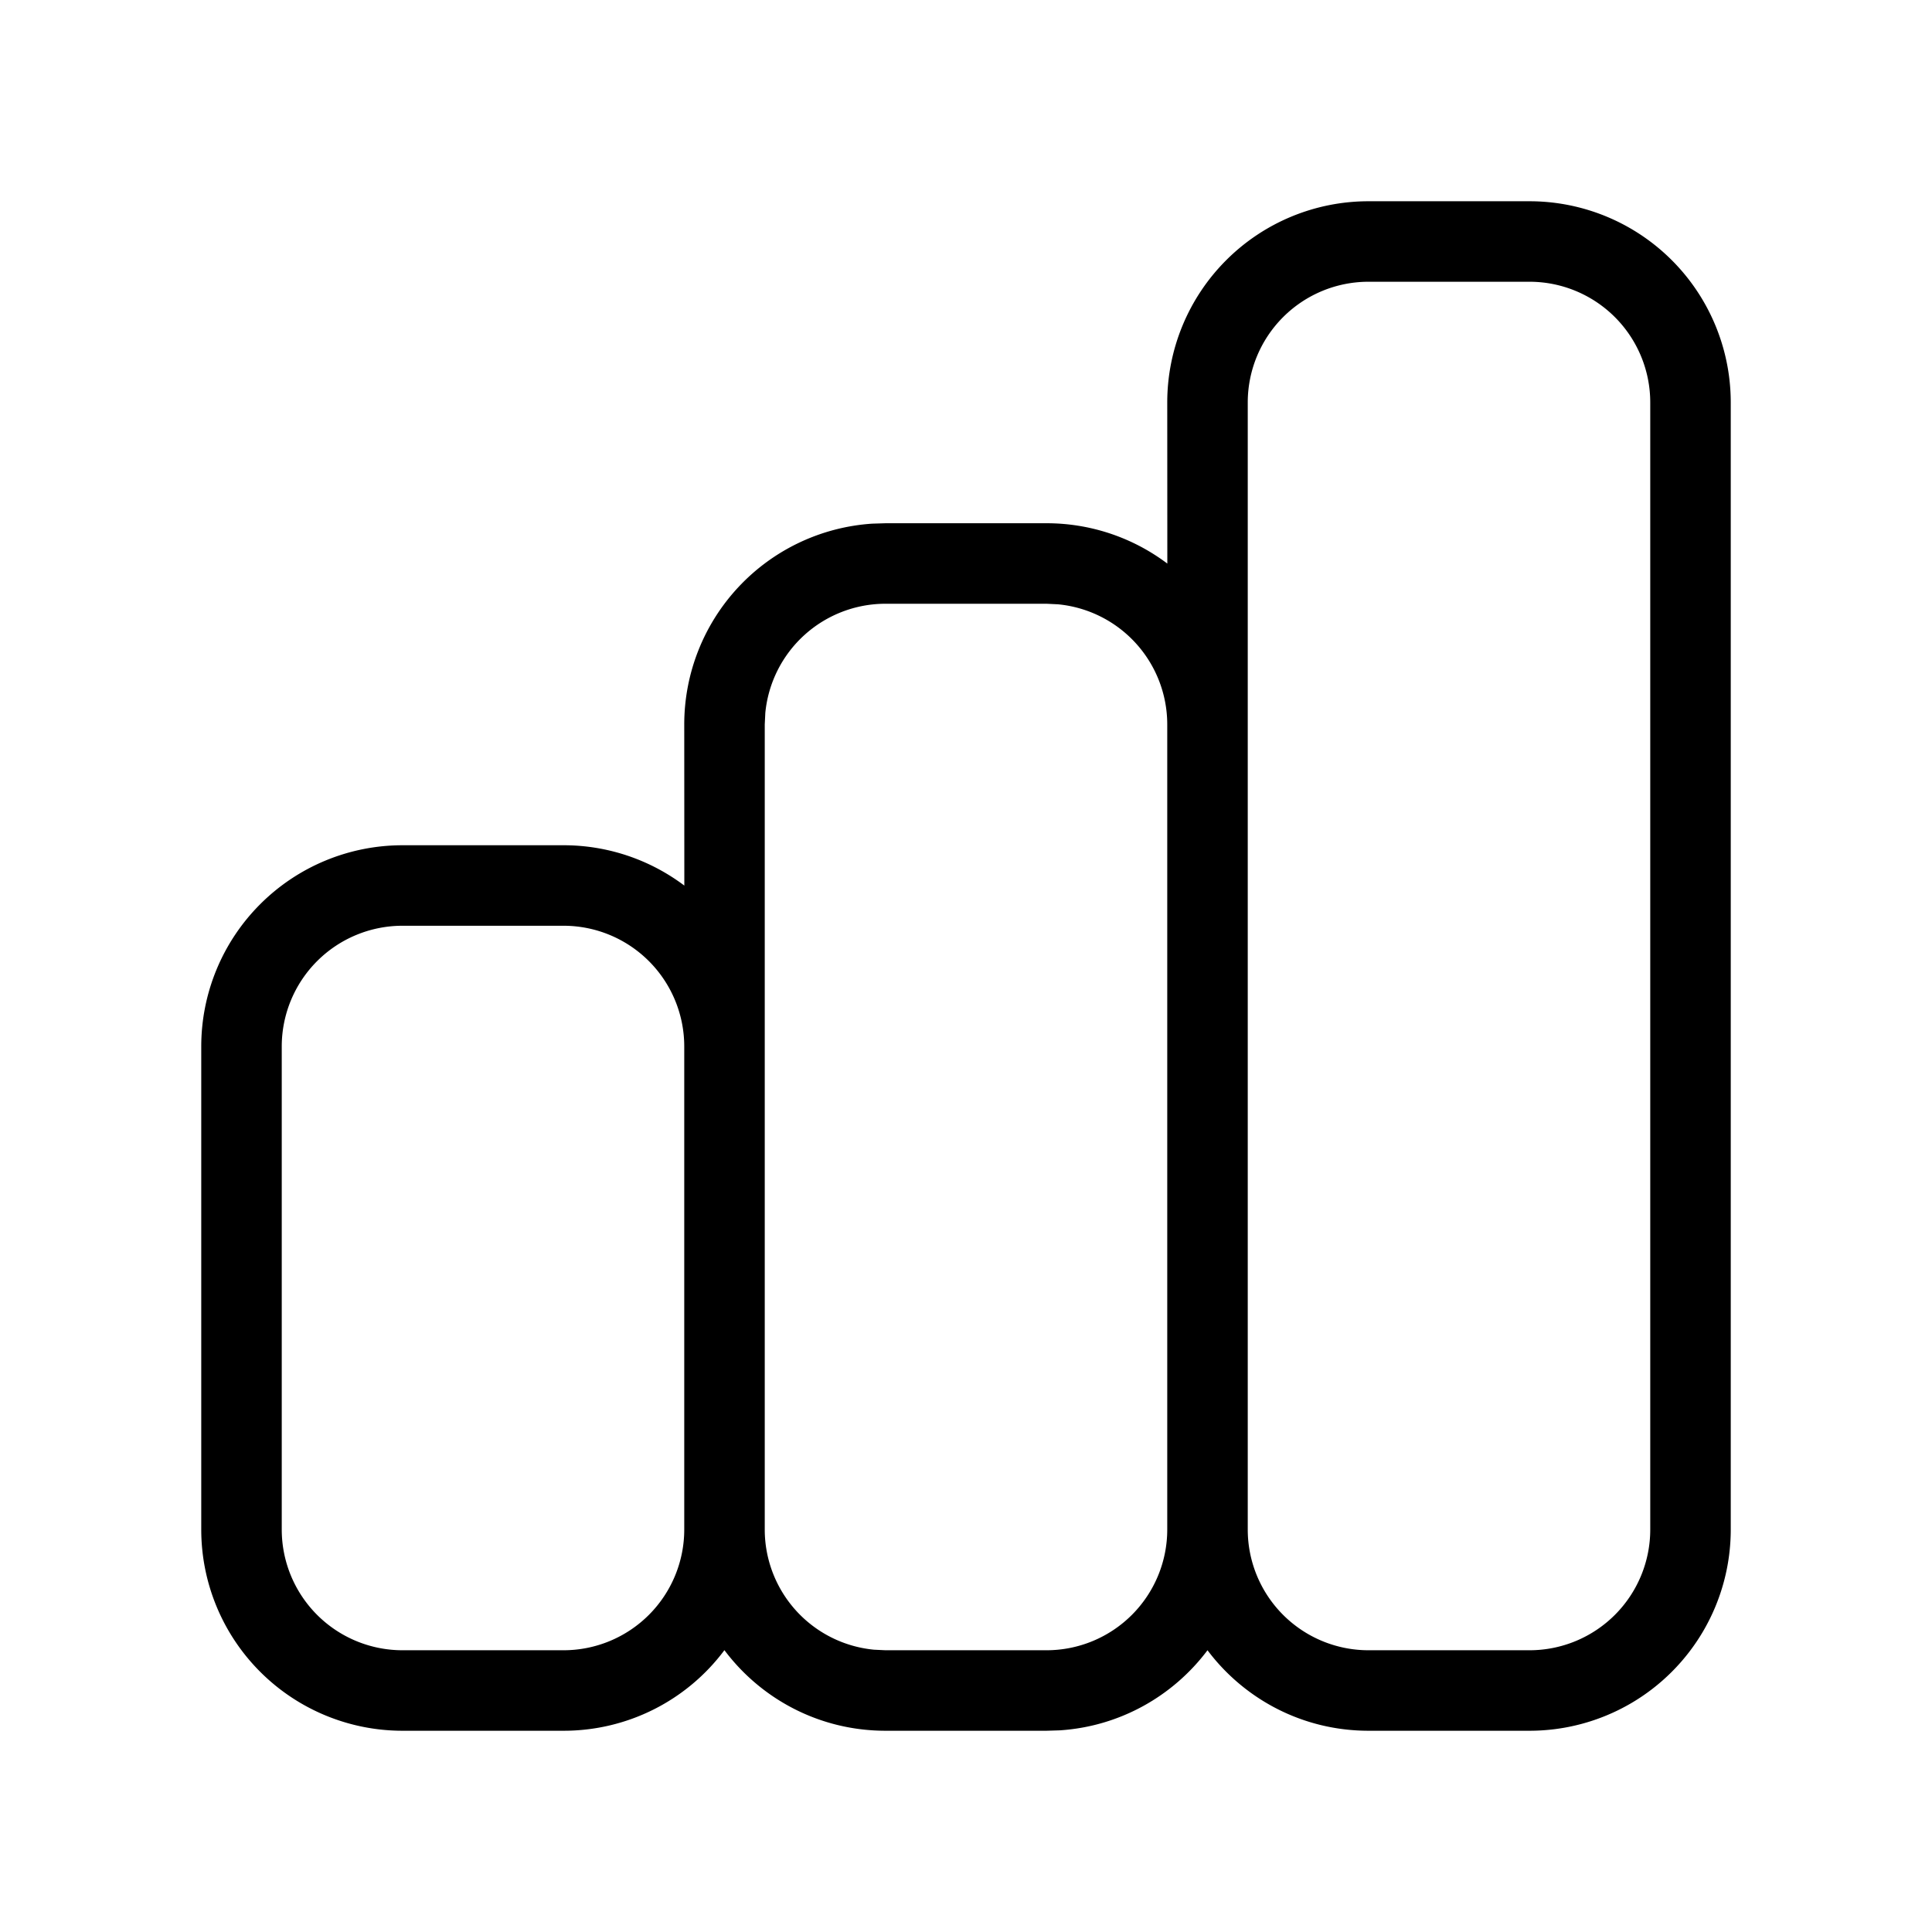 <svg xmlns="http://www.w3.org/2000/svg" viewBox="0 0 24 24" fill="currentColor"><path d="M19 2.5A2.5 2.5 0 0 1 21.5 5h0v14a2.5 2.5 0 0 1-2.5 2.5h0-2c-.818 0-1.544-.393-2-1-.425.566-1.085.946-1.835.995L13 21.5h-2c-.818 0-1.545-.393-2.001-1.001A2.49 2.49 0 0 1 7 21.5h0-2A2.5 2.5 0 0 1 2.5 19h0v-6A2.5 2.5 0 0 1 5 10.5h0 2a2.49 2.49 0 0 1 1.501.501L8.5 9a2.5 2.5 0 0 1 2.336-2.495L11 6.5h2a2.49 2.49 0 0 1 1.501.501L14.5 5A2.5 2.5 0 0 1 17 2.5h0zm-6 5h-2a1.5 1.5 0 0 0-1.493 1.356L9.5 9v10h0a1.5 1.5 0 0 0 1.356 1.493L11 20.5h2a1.5 1.5 0 0 0 1.5-1.5V9a1.5 1.5 0 0 0-1.356-1.493L13 7.5zm-6 4H5A1.5 1.5 0 0 0 3.5 13h0v6A1.5 1.5 0 0 0 5 20.5h0 2A1.5 1.5 0 0 0 8.5 19h0v-6A1.5 1.5 0 0 0 7 11.5h0zm12-8h-2A1.5 1.5 0 0 0 15.5 5h0v14a1.5 1.5 0 0 0 1.5 1.5h0 2a1.5 1.5 0 0 0 1.5-1.5h0V5A1.5 1.5 0 0 0 19 3.5h0z"/></svg>
